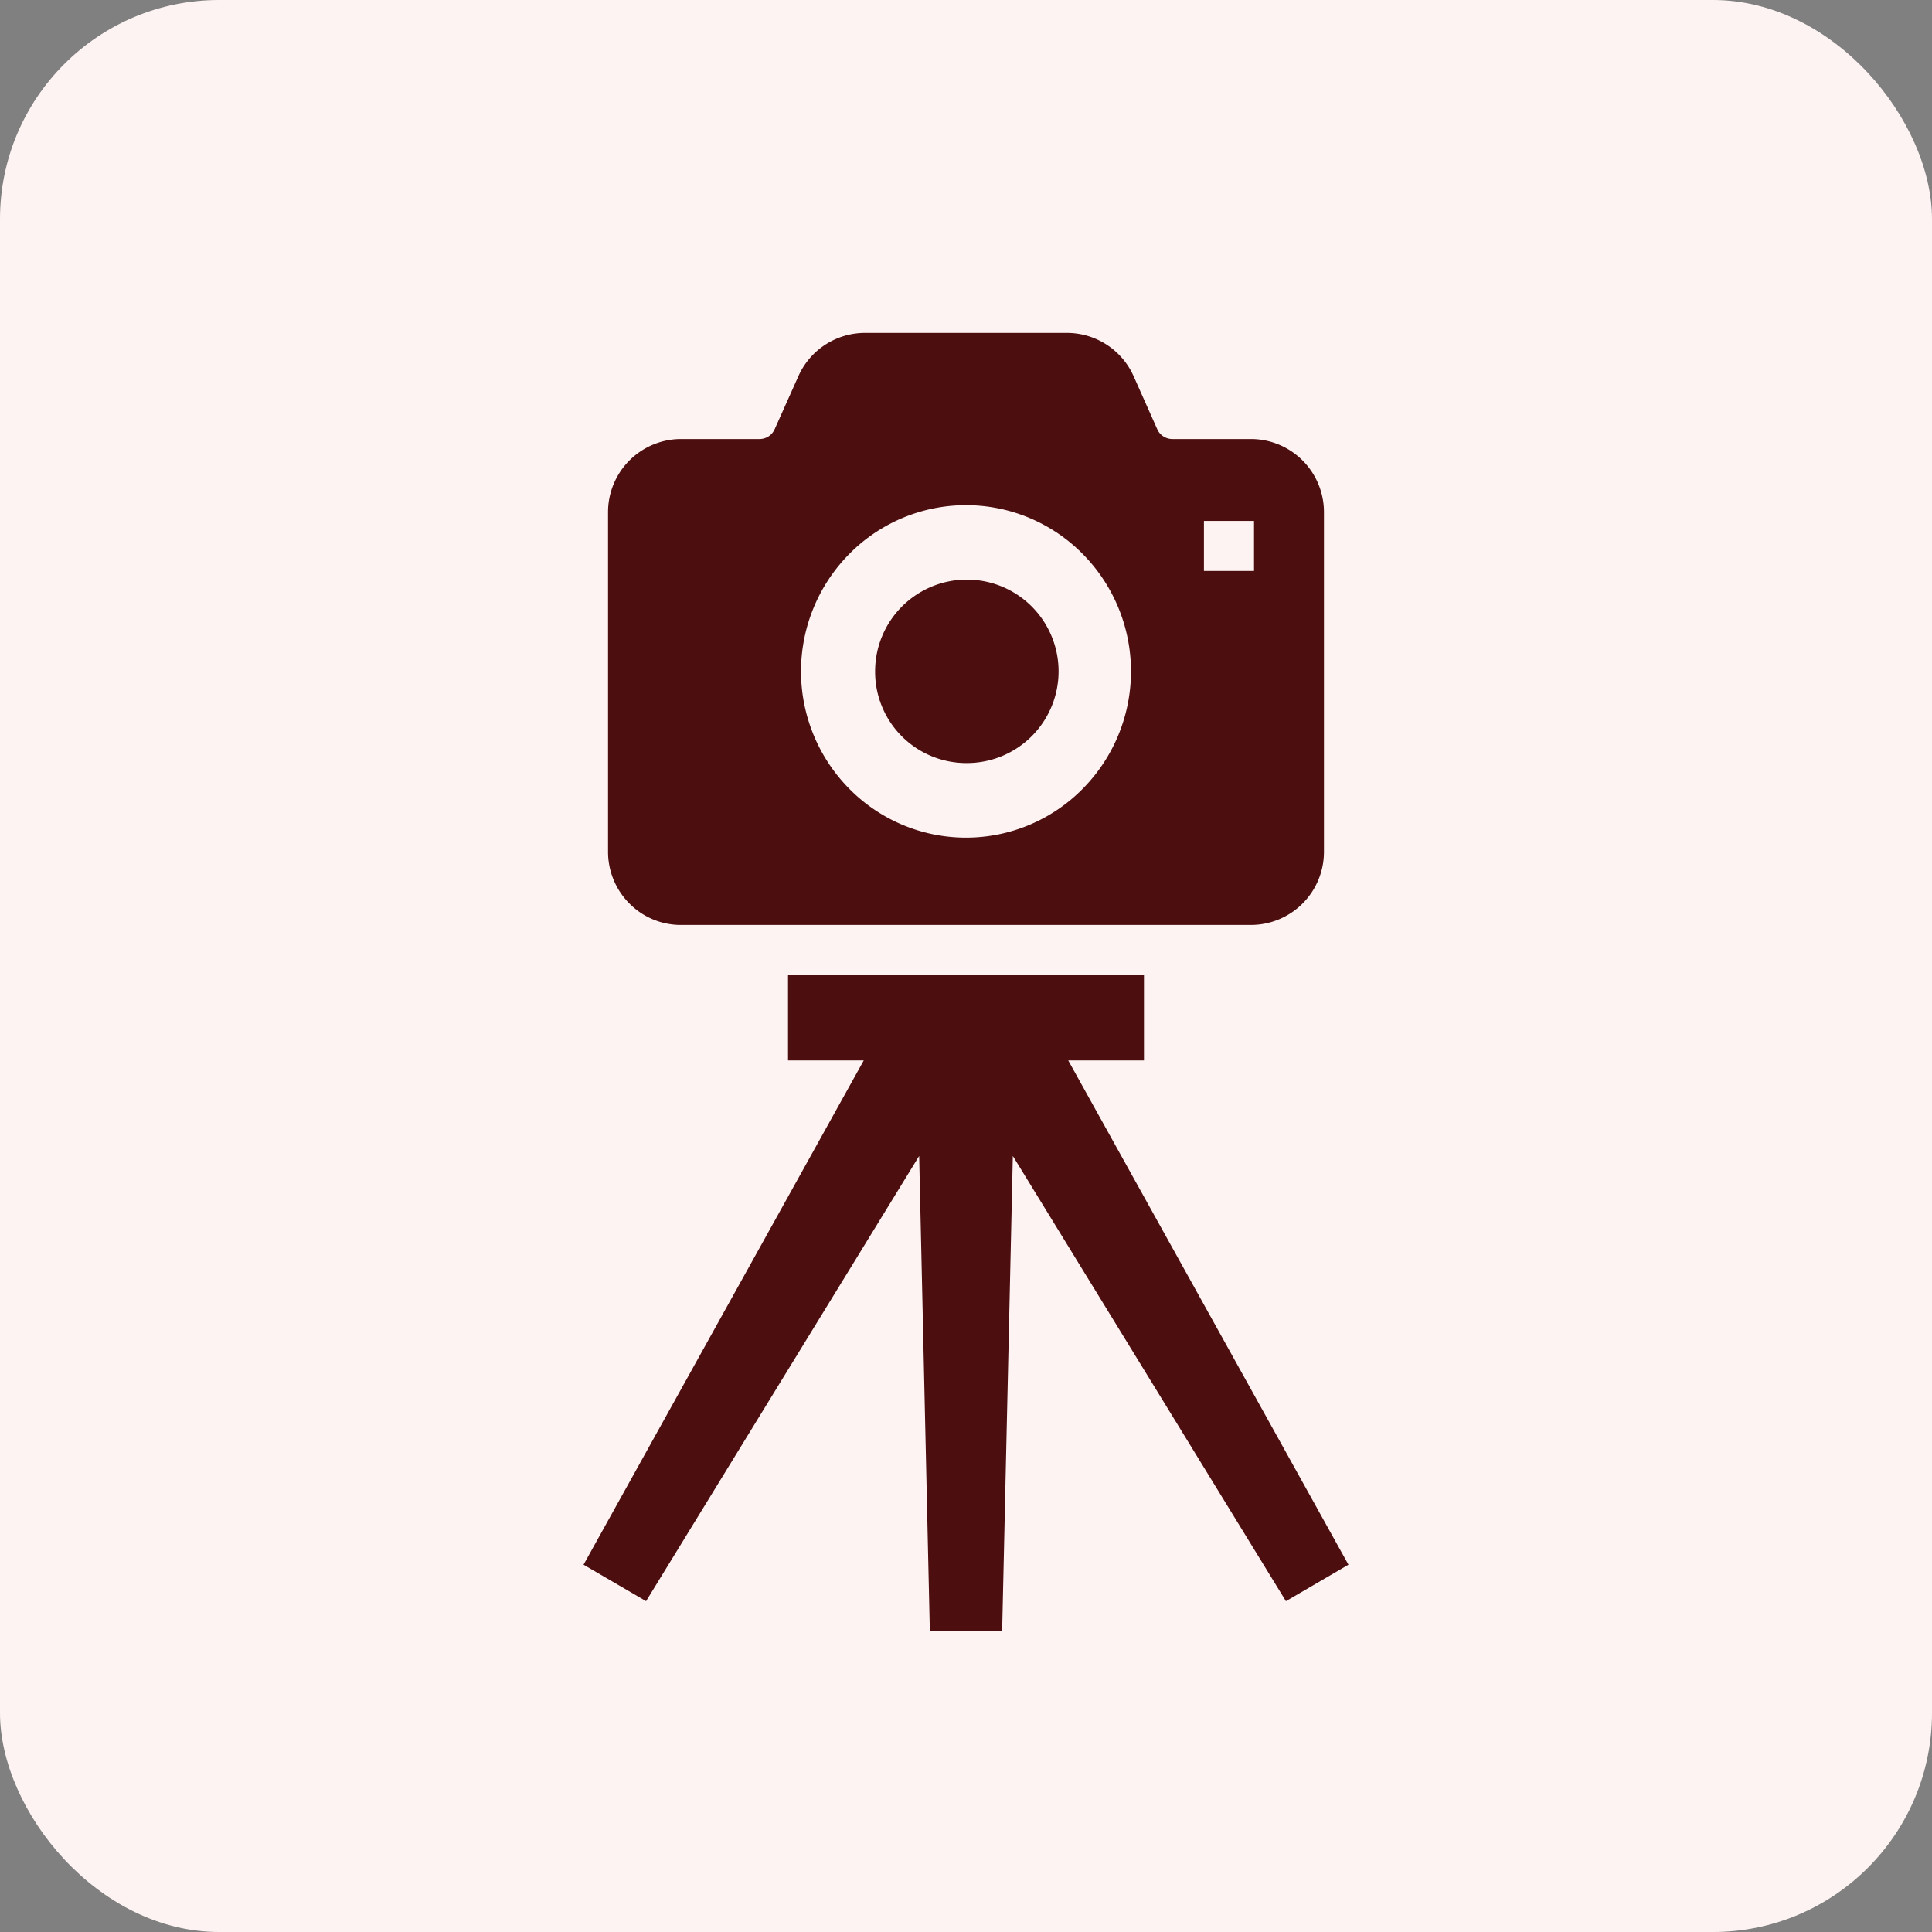 <svg xmlns="http://www.w3.org/2000/svg" viewBox="0 0 250 250"><rect x="0" y="0" width="250" height="250" fill="#808080" stroke="none"/><defs><style>.cls-2{fill:#4c0e0f}</style></defs><g id="レイヤー_2" data-name="レイヤー 2"><g id="レイヤー_1-2" data-name="レイヤー 1"><rect width="250" height="250" rx="28.35" fill="#fef3f3"/><path class="cls-2" d="M125 98.74a11.87 11.87 0 10-11.76-11.86A11.81 11.81 0 00125 98.74z"/><path class="cls-2" d="M88.1 119.69h73.79a9.46 9.46 0 009.43-9.48V66.29a9.46 9.46 0 00-9.43-9.48h-10.21a2.13 2.13 0 01-1.94-1.29l-3.05-6.84a9.45 9.45 0 00-8.61-5.6h-26.16a9.44 9.44 0 00-8.61 5.6l-3.06 6.84a2.13 2.13 0 01-1.94 1.29H88.1a9.46 9.46 0 00-9.42 9.48v43.92a9.48 9.48 0 002.75 6.69 9.37 9.37 0 006.67 2.79zm67.69-52.28h6.48v6.47h-6.48v-6.47zm-45.89 4.27a21.22 21.22 0 0130.2 0 21.6 21.6 0 010 30.39 21.2 21.2 0 01-30.2 0 21.6 21.6 0 010-30.39zM138.23 137.22h9.8v-11.06h-46.06v11.06h9.8l-36.26 65.25 8.09 4.72 35.34-57.61 1.38 61.46h9.36l1.38-61.46 35.34 57.61 8.09-4.72-36.26-65.25z"/></g></g></svg>